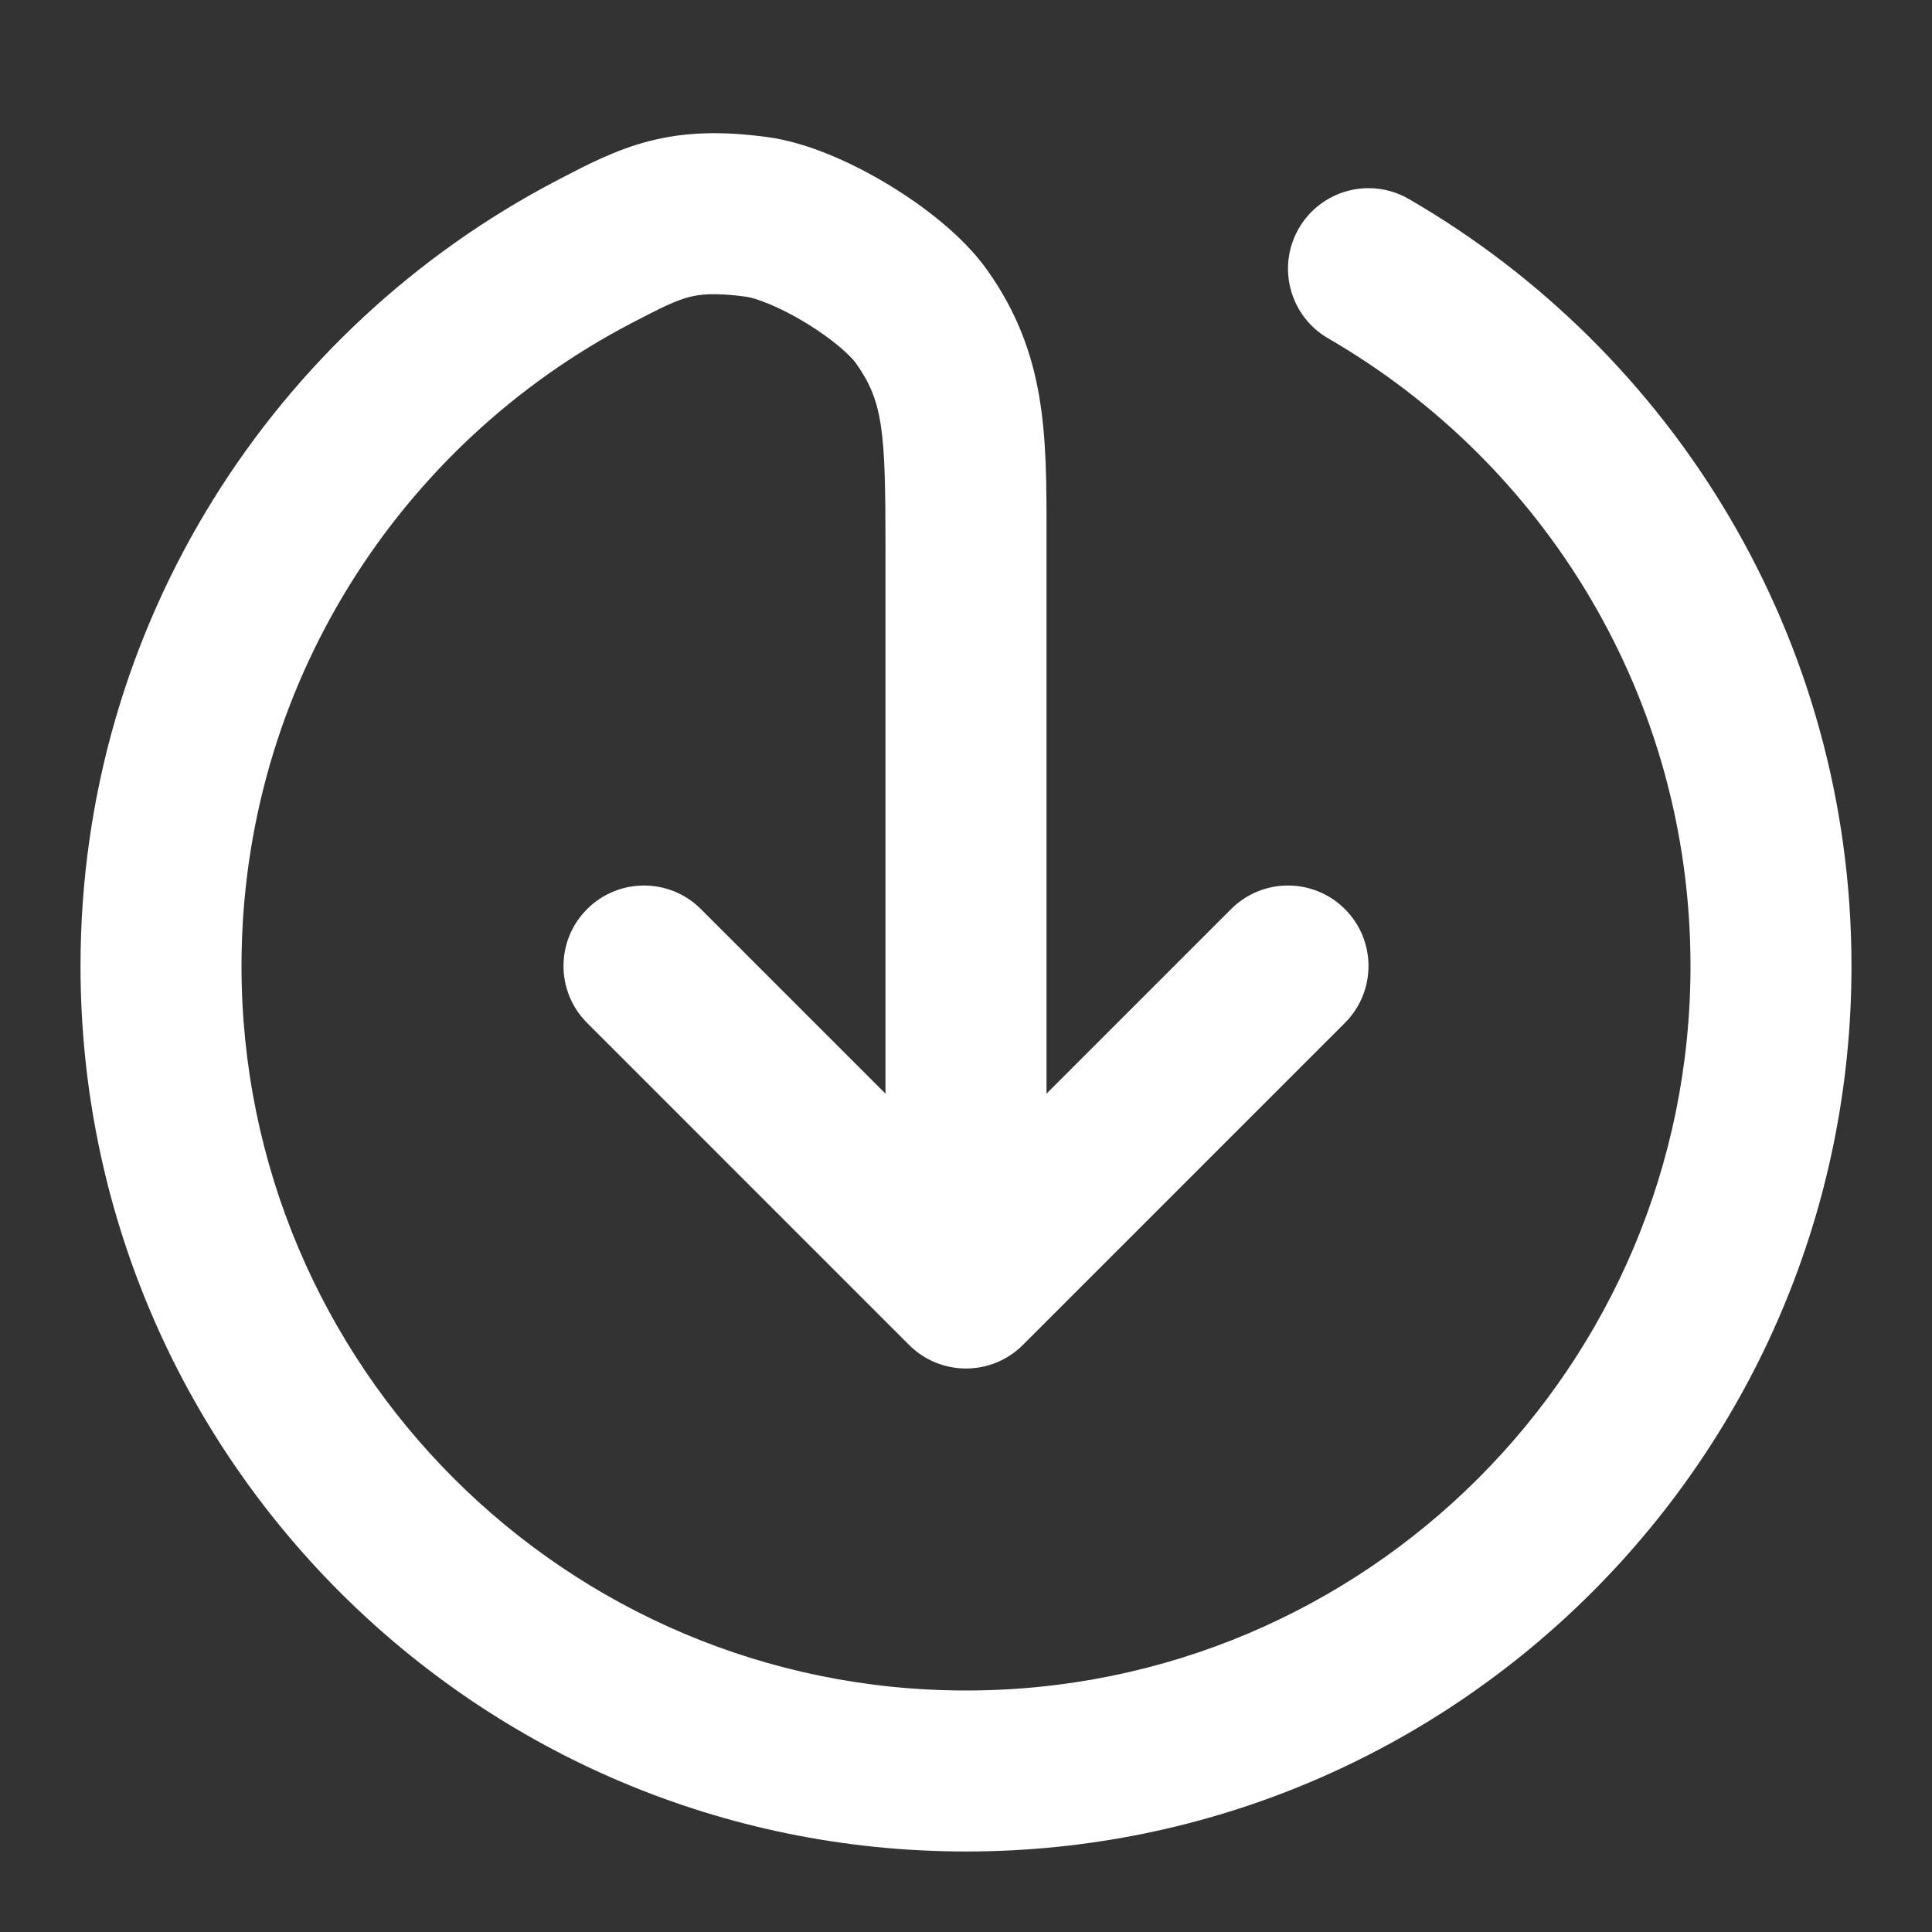 <svg width="40" height="40" viewBox="0 0 40 40" fill="none" xmlns="http://www.w3.org/2000/svg">
<rect x="0" y="0" width="40" height="40" fill="#333333" stroke="none"/>
<g id="Icons/Download">
<path id="Icon (Stroke)" fill-rule="evenodd" clip-rule="evenodd" d="M14.265 6.151C13.987 6.224 13.712 6.358 13.073 6.691C8.272 9.196 5 14.217 5 20C5 28.284 11.716 35 20 35C28.284 35 35 28.284 35 20C35 14.45 31.987 9.602 27.499 7.006C26.702 6.545 26.43 5.525 26.891 4.728C27.352 3.932 28.371 3.659 29.168 4.12C34.643 7.288 38.333 13.212 38.333 20C38.333 30.125 30.125 38.333 20 38.333C9.875 38.333 1.667 30.125 1.667 20C1.667 12.927 5.673 6.792 11.531 3.736C11.556 3.723 11.581 3.71 11.605 3.697C12.144 3.416 12.742 3.103 13.424 2.926C14.191 2.726 14.964 2.713 15.895 2.839C16.749 2.955 17.68 3.39 18.405 3.83C19.13 4.269 19.946 4.893 20.443 5.597C21.67 7.331 21.669 8.991 21.667 11.092C21.667 11.172 21.667 11.252 21.667 11.333V22.643L25.488 18.822C26.139 18.171 27.194 18.171 27.845 18.822C28.496 19.472 28.496 20.528 27.845 21.178L21.178 27.845C20.528 28.496 19.472 28.496 18.821 27.845L12.155 21.178C11.504 20.528 11.504 19.472 12.155 18.822C12.806 18.171 13.861 18.171 14.512 18.822L18.333 22.643V11.333C18.333 8.915 18.284 8.316 17.722 7.521C17.61 7.363 17.243 7.024 16.677 6.68C16.11 6.337 15.64 6.169 15.447 6.143C14.803 6.055 14.491 6.092 14.265 6.151Z" fill="white"/>
</g>
</svg>
